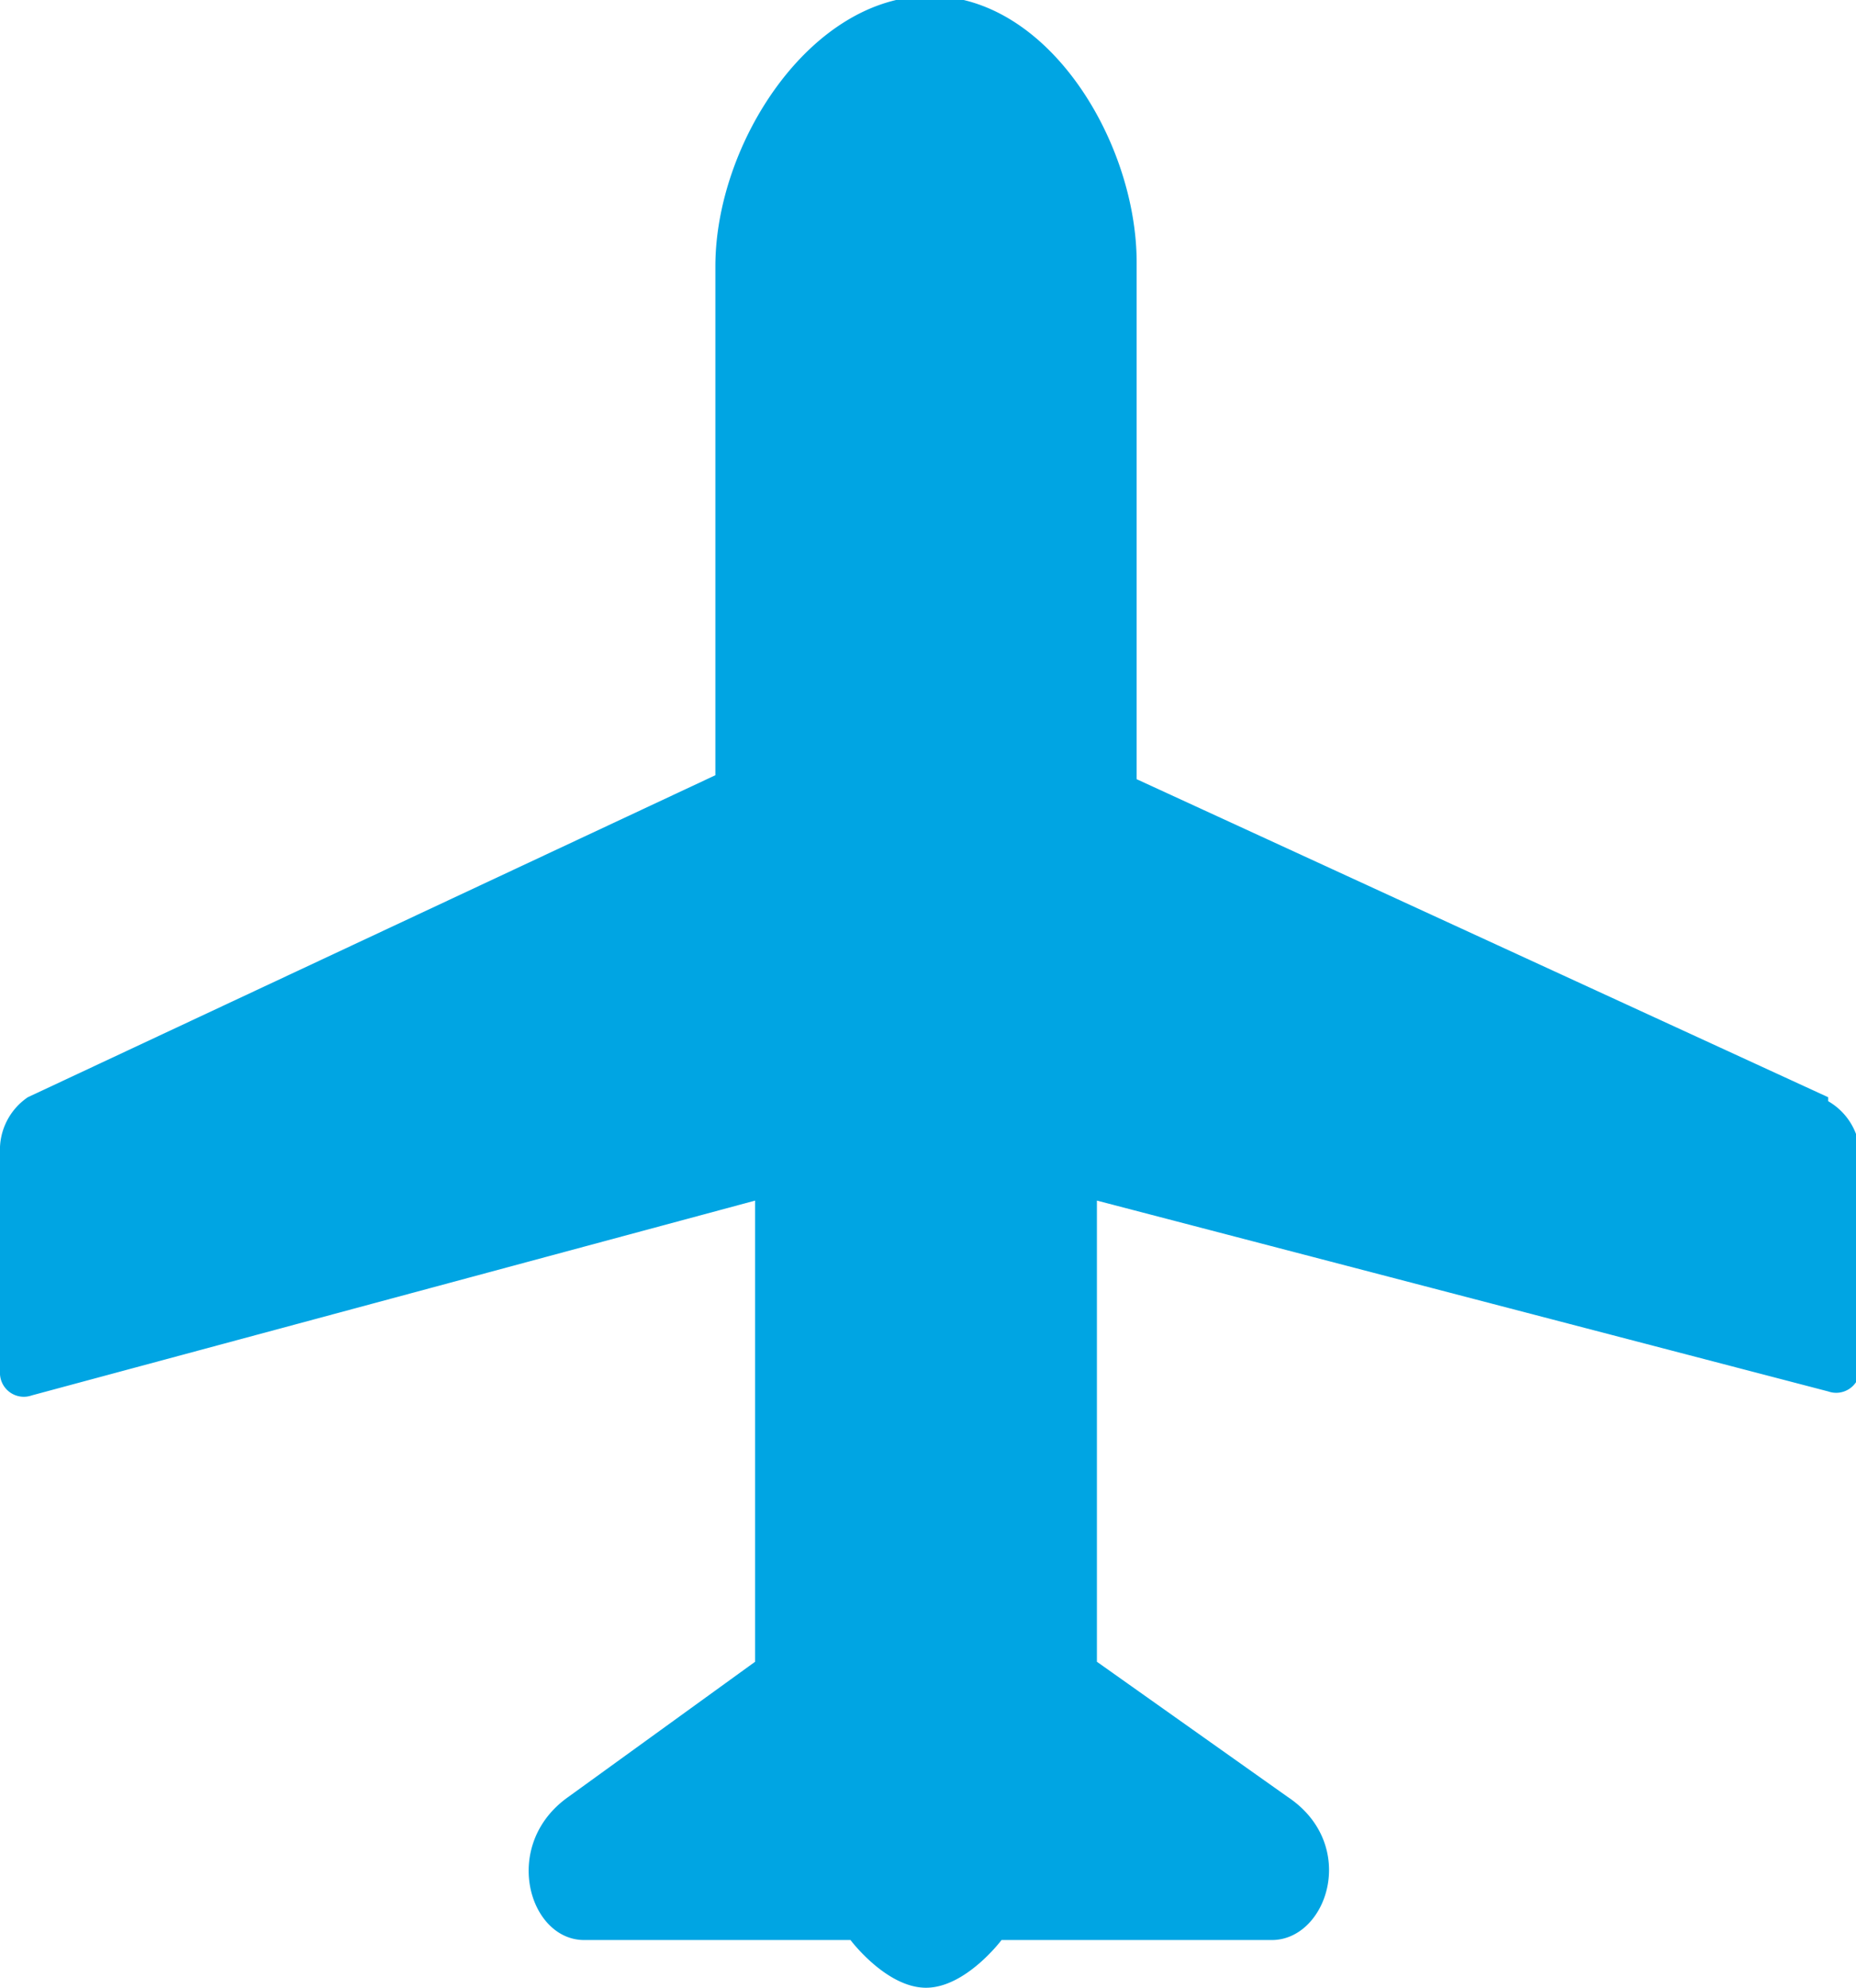 <svg xmlns="http://www.w3.org/2000/svg" width="46.7" height="50"><g id="レイヤー_2" data-name="レイヤー 2"><g id="レイヤー_2-2" data-name="レイヤー 2"><path d="M46 27.6l-17.4-8v-13c0-3-2.2-6.7-5.2-6.7S18 3.6 18 6.7v12.8L.7 27.6A1.6 1.6 0 0 0 0 29v5.5a.6.6 0 0 0 .8.6L19 30.2v11.6l-4.7 3.4c-1.7 1.2-1 3.6.4 3.6h6.7s.9 1.2 1.9 1.2 1.9-1.2 1.9-1.2H32c1.4 0 2.2-2.4.4-3.6l-4.8-3.4V30.2L46 35a.6.6 0 0 0 .8-.6V29a1.6 1.6 0 0 0-.8-1.3z" fill="#00a5e3"/></g></g></svg>